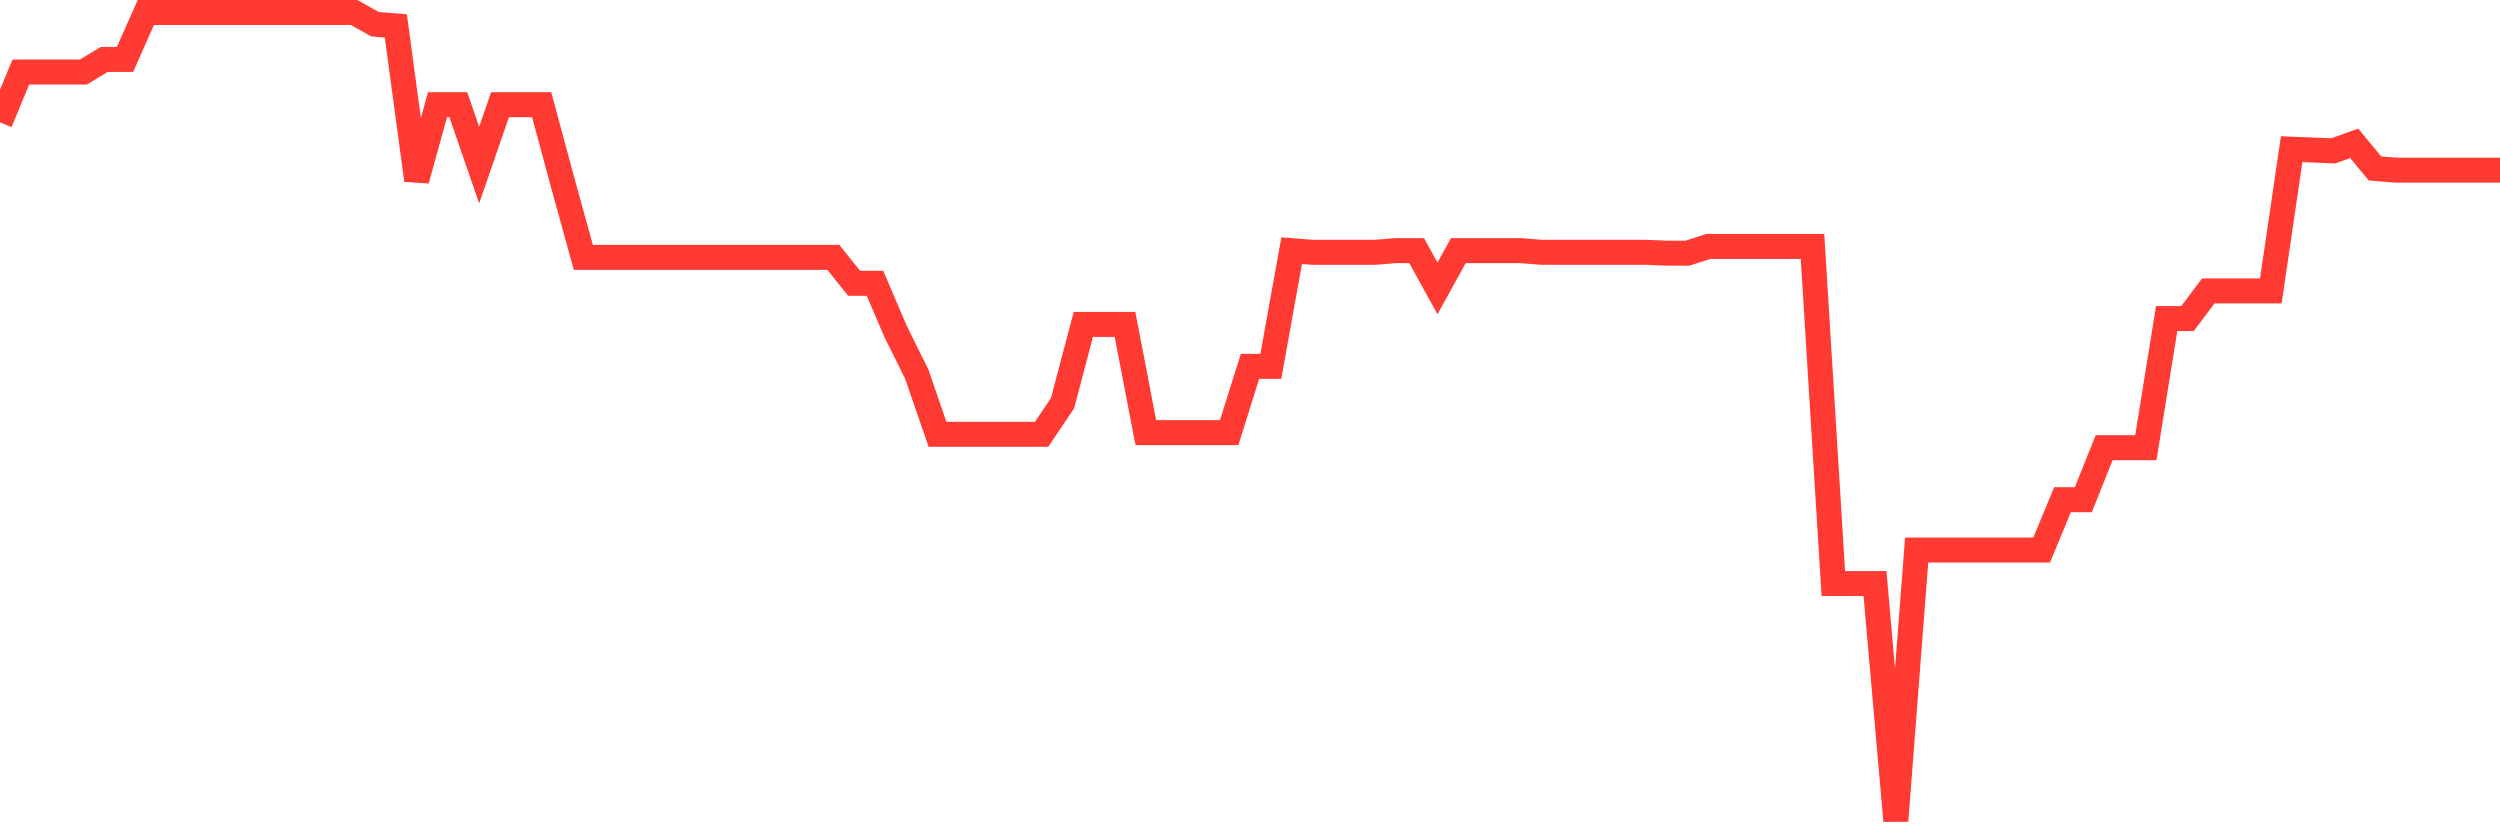 <svg
  xmlns="http://www.w3.org/2000/svg"
  xmlns:xlink="http://www.w3.org/1999/xlink"
  width="120"
  height="40"
  viewBox="0 0 120 40"
  preserveAspectRatio="none"
>
  <polyline
    points="0,5.873 1,3.458 2,3.458 3,3.458 4,3.458 5,2.854 6,2.854 7,0.6 8,0.6 9,0.6 10,0.6 11,0.6 12,0.6 13,0.6 14,0.6 15,0.6 16,0.6 17,0.6 18,1.163 19,1.244 20,8.65 21,5.027 22,5.027 23,7.925 24,5.027 25,5.027 26,5.027 27,8.73 28,12.353 29,12.353 30,12.353 31,12.353 32,12.353 33,12.353 34,12.353 35,12.353 36,12.353 37,12.353 38,12.353 39,12.353 40,12.353 41,13.6 42,13.6 43,15.935 44,17.947 45,20.845 46,20.845 47,20.845 48,20.845 49,20.845 50,20.845 51,19.356 52,15.573 53,15.573 54,15.573 55,20.765 56,20.765 57,20.765 58,20.765 59,20.765 60,17.585 61,17.585 62,12.031 63,12.111 64,12.111 65,12.111 66,12.111 67,12.031 68,12.031 69,13.842 70,12.031 71,12.031 72,12.031 73,12.031 74,12.111 75,12.111 76,12.111 77,12.111 78,12.111 79,12.111 80,12.151 81,12.151 82,11.829 83,11.829 84,11.829 85,11.829 86,11.829 87,11.829 88,28.01 89,28.01 90,28.01 91,39.4 92,26.4 93,26.4 94,26.4 95,26.4 96,26.4 97,26.4 98,26.4 99,23.985 100,23.985 101,21.489 102,21.489 103,21.489 104,15.291 105,15.291 106,13.963 107,13.963 108,13.963 109,13.963 110,7.161 111,7.201 112,7.241 113,6.879 114,8.086 115,8.167 116,8.167 117,8.167 118,8.167 119,8.167 120,8.167"
    fill="none"
    stroke="#ff3a33"
    stroke-width="1.2"
  >
  </polyline>
</svg>
